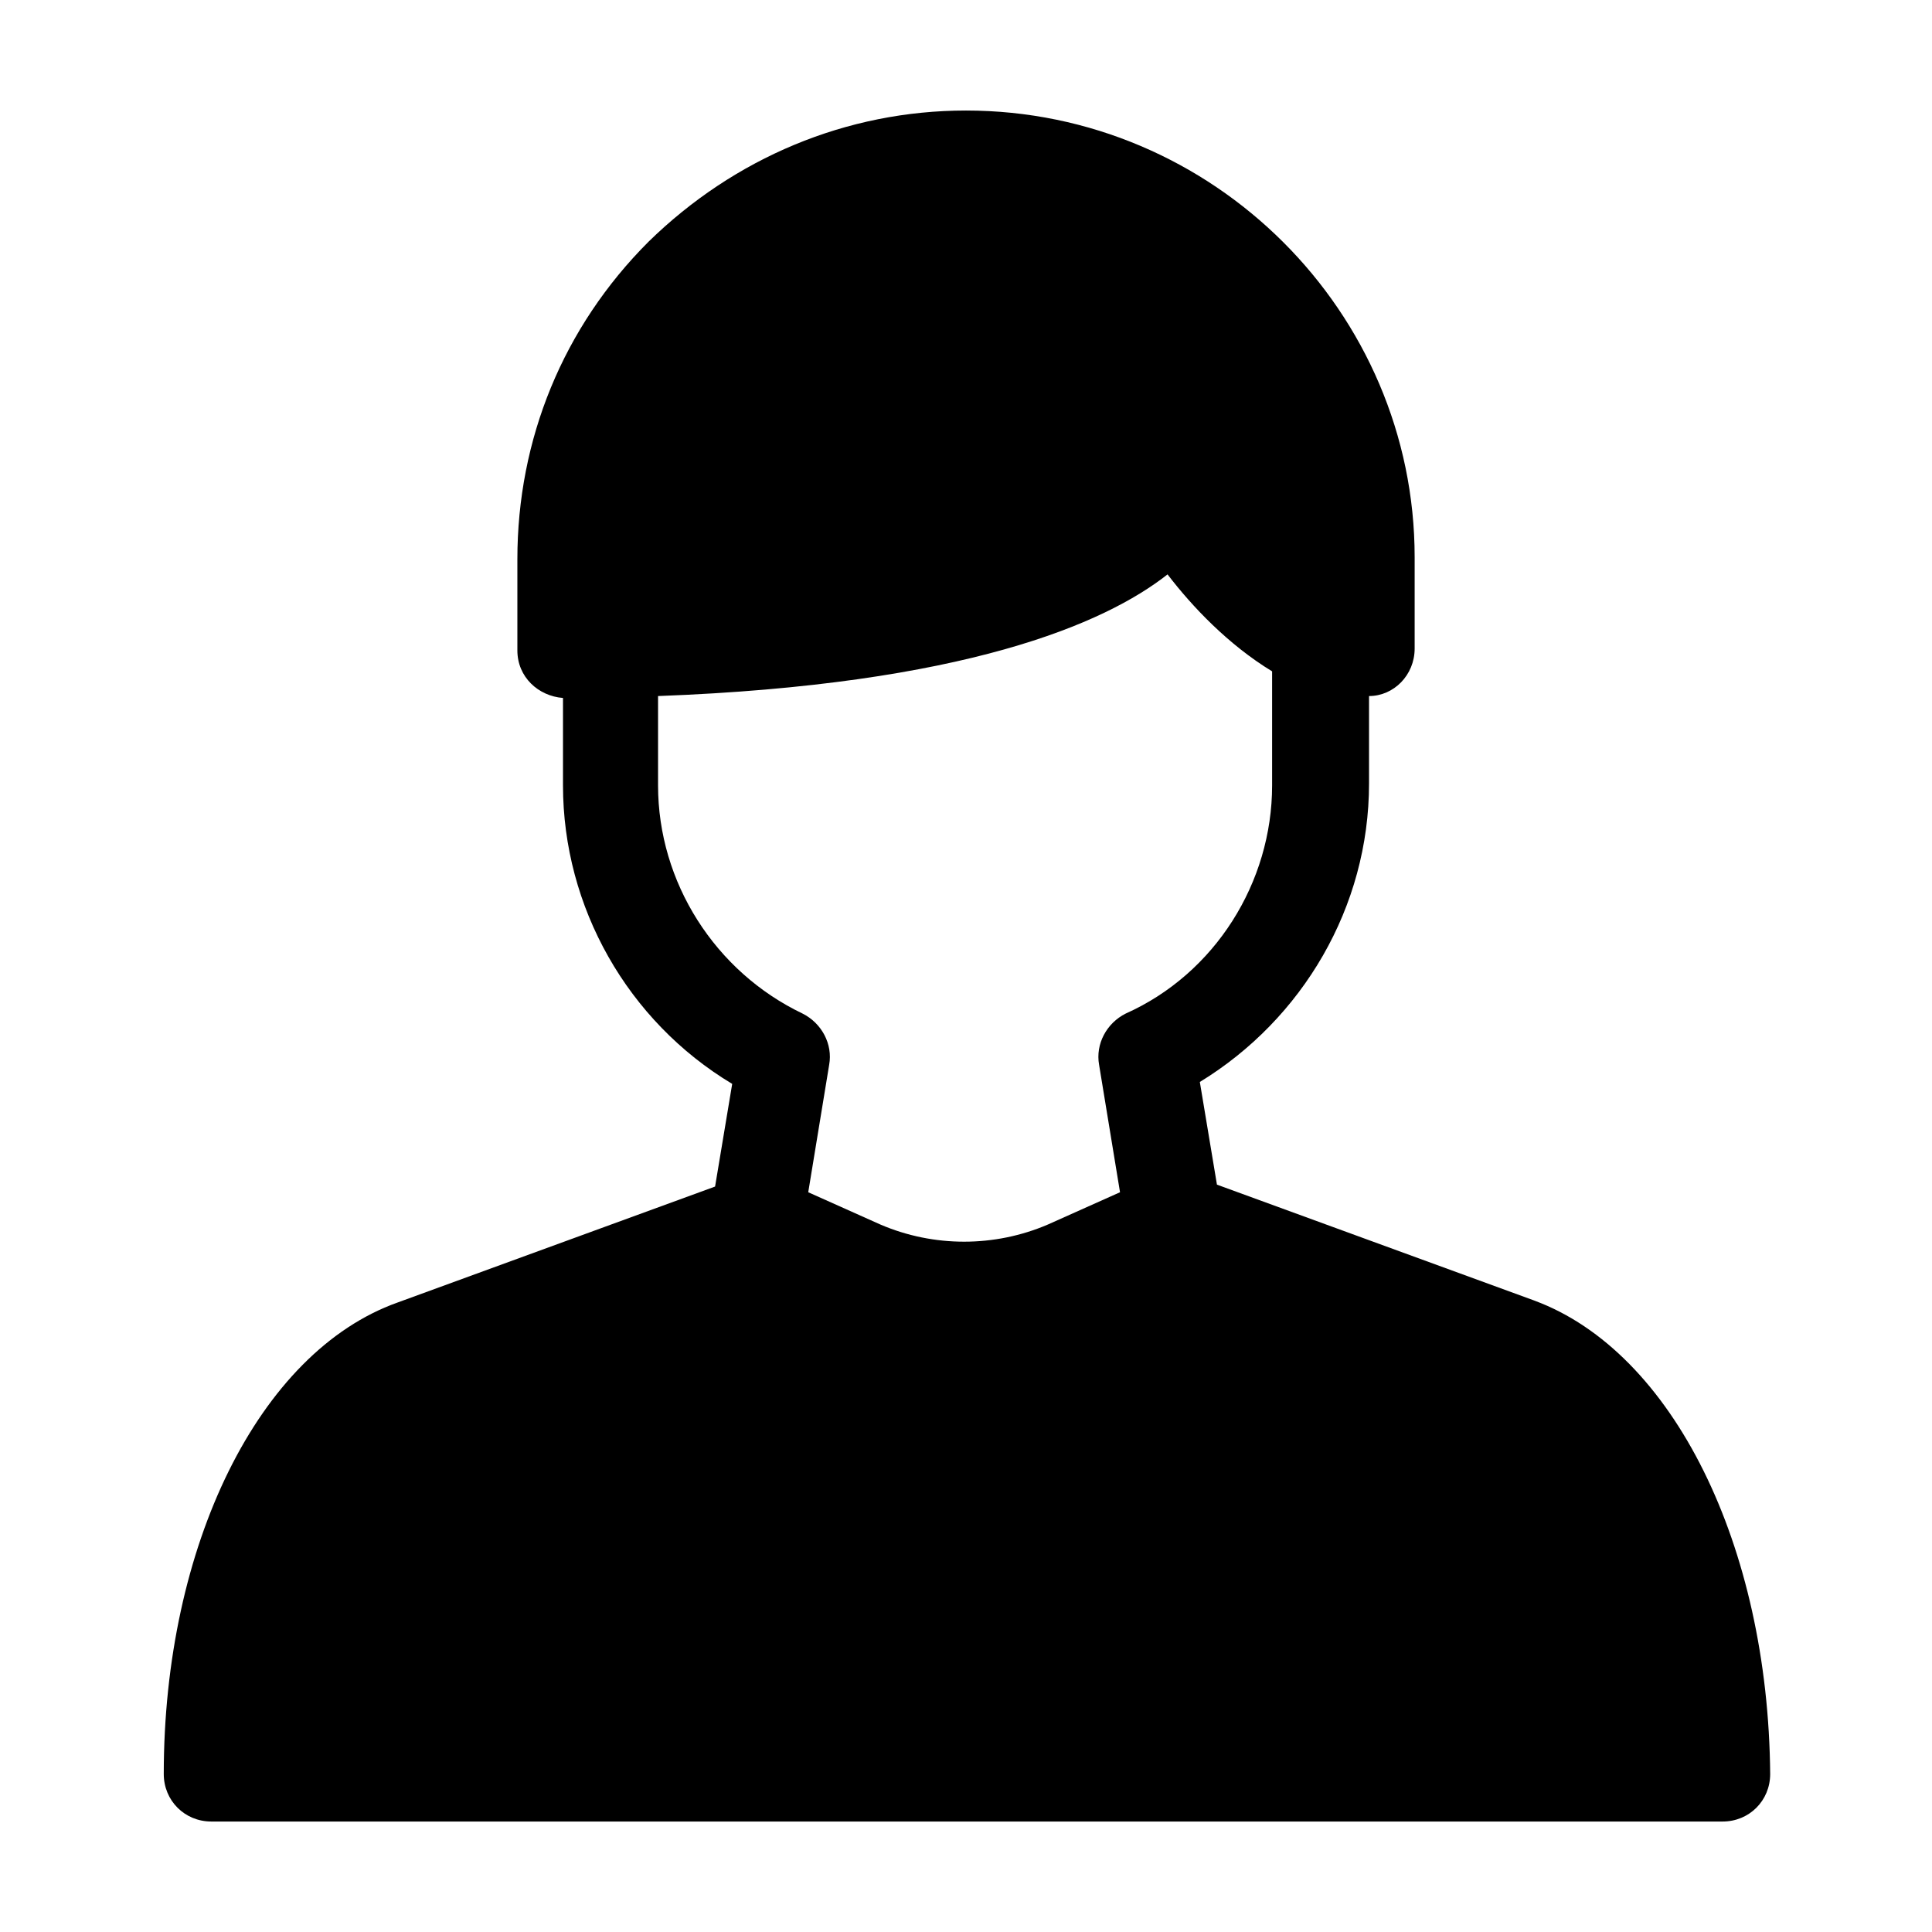 <?xml version="1.0" encoding="UTF-8"?>
<!-- The Best Svg Icon site in the world: iconSvg.co, Visit us! https://iconsvg.co -->
<svg fill="#000000" width="800px" height="800px" version="1.1" viewBox="144 144 512 512" xmlns="http://www.w3.org/2000/svg">
 <path d="m550.64 488.67-84.137-30.73-4.535-27.207c27.207-16.625 44.84-46.352 44.84-79.098v-23.176c6.551 0 12.09-5.543 12.09-12.594v-24.184c0.004-64.992-53.402-118.39-118.89-118.39-31.738 0-61.465 12.594-84.137 34.762-22.672 22.672-34.762 52.395-34.762 84.137v24.184c0 7.055 5.543 12.09 12.09 12.594v23.176c0 32.242 17.129 62.473 44.84 79.098l-4.535 27.207-84.137 30.73c-36.777 13.102-61.969 64.488-61.969 124.95 0 7.055 5.543 12.594 12.594 12.594h400.53c7.055 0 12.594-5.543 12.594-12.594-0.5-60.457-25.691-111.84-62.469-125.45zm-232.25-136.53v-23.68c81.113-3.023 118.39-19.145 135.02-32.242 6.551 8.566 16.121 18.641 27.711 25.695v30.23c0 25.695-15.113 49.879-38.793 60.457-5.039 2.519-8.062 8.062-7.055 13.602l5.543 33.754-19.145 8.566c-14.105 6.047-30.23 6.047-44.336 0l-19.145-8.566 5.543-33.754c1.008-5.543-2.016-11.082-7.055-13.602-23.176-11.086-38.289-34.766-38.289-60.461z"/>
</svg>
